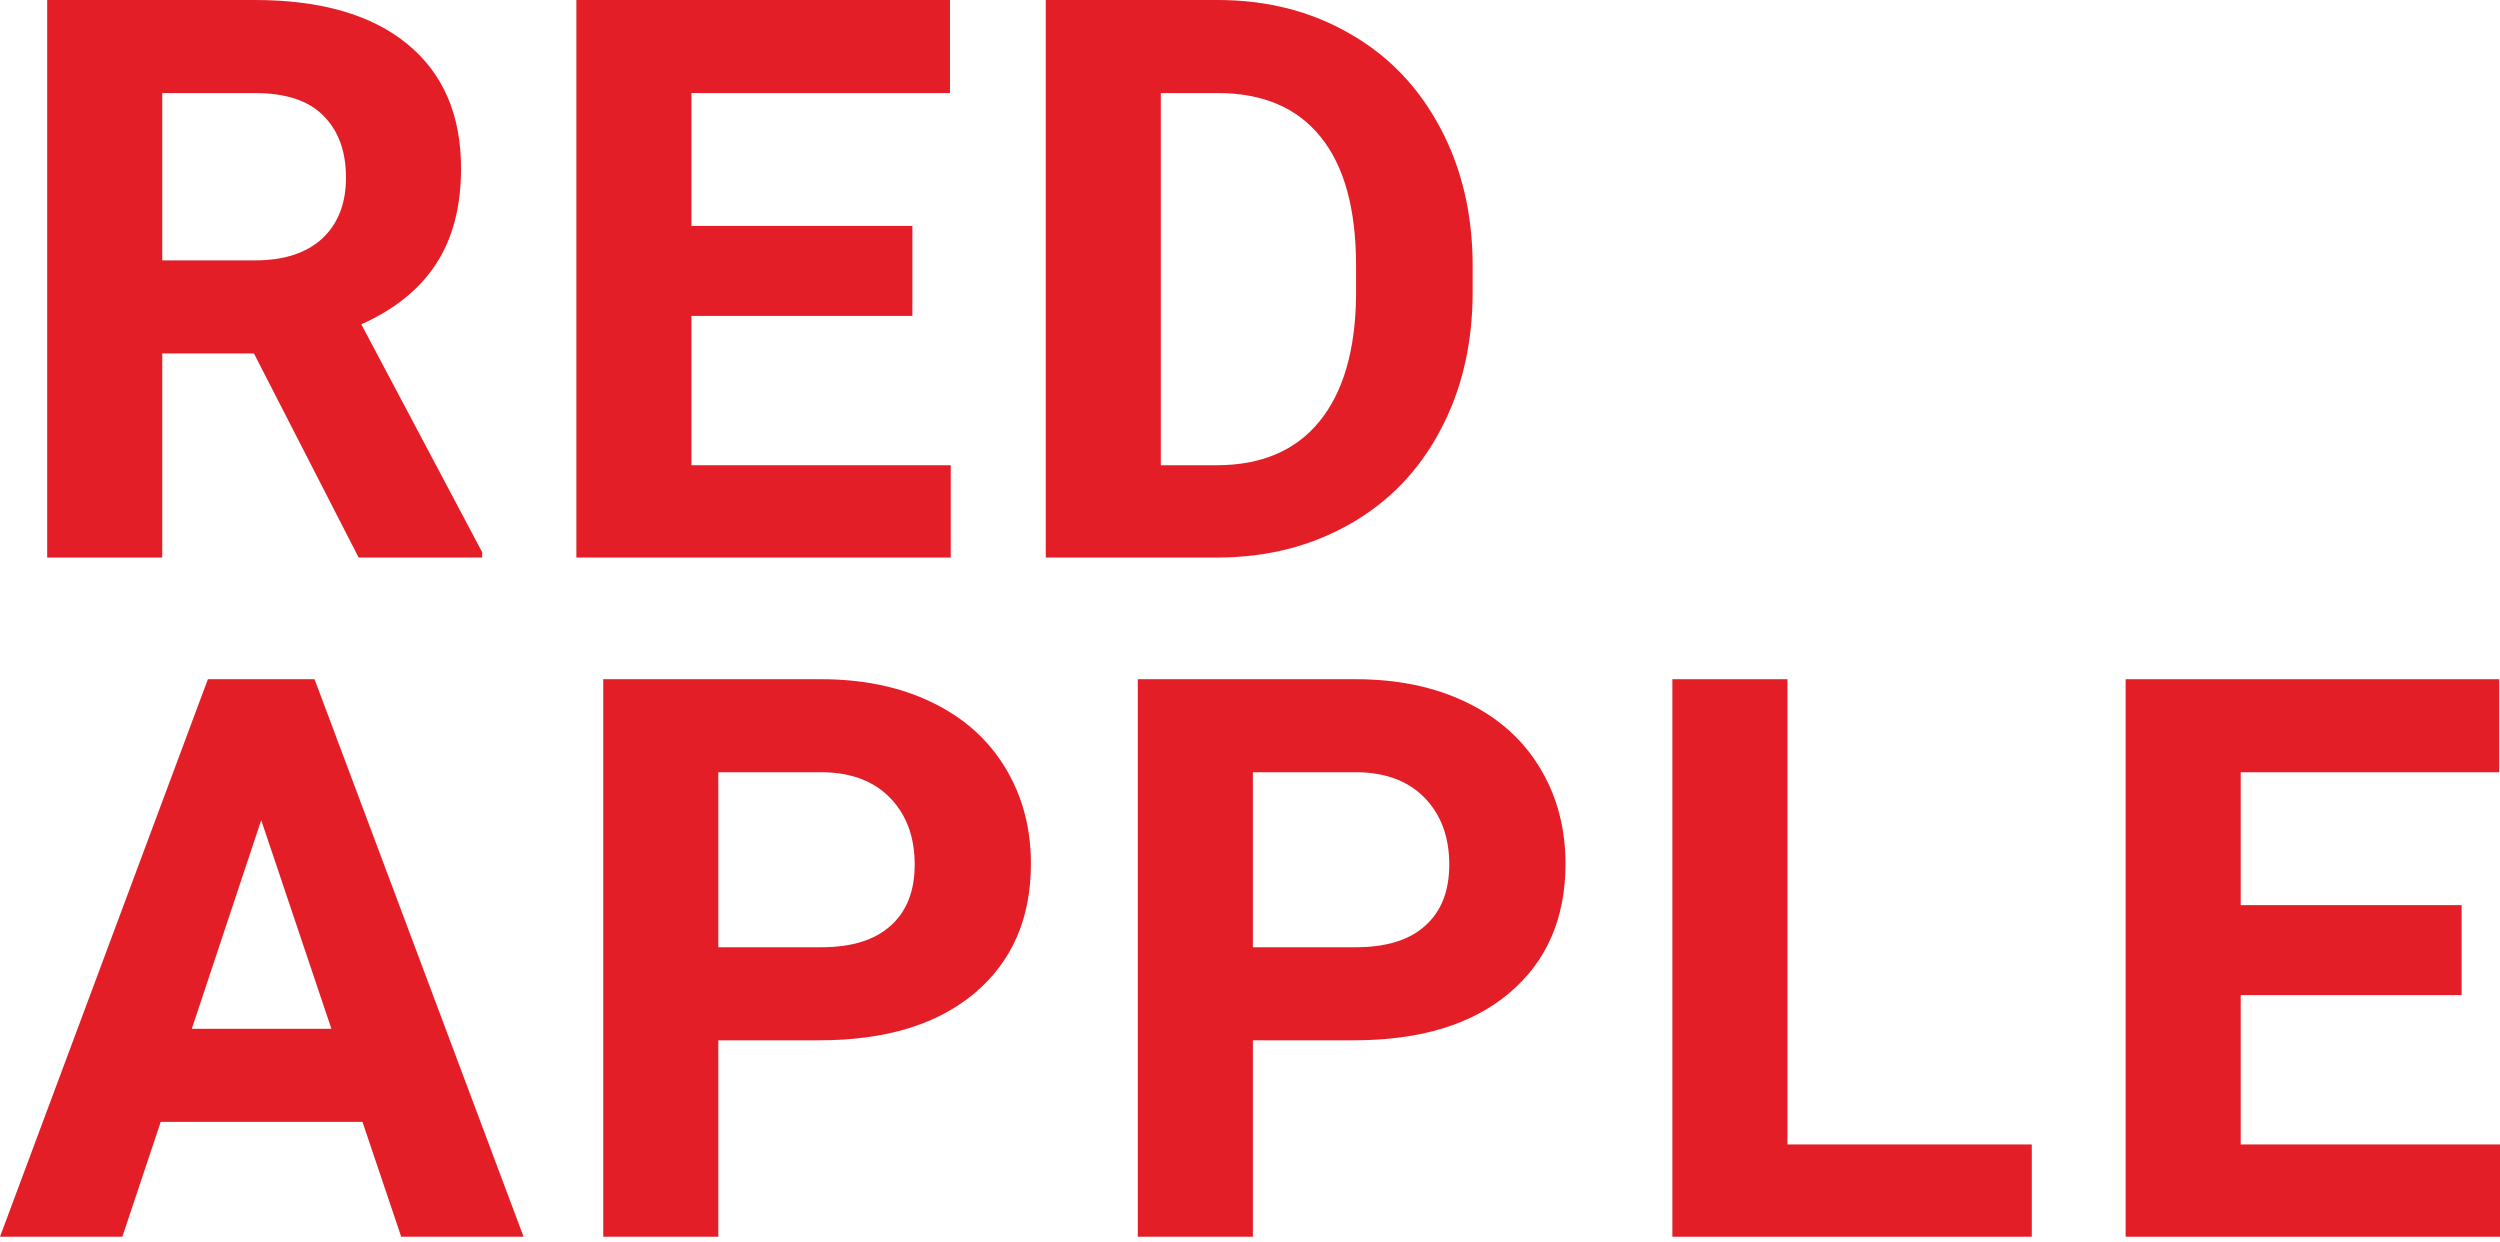 <?xml version="1.0" encoding="UTF-8"?> <svg xmlns="http://www.w3.org/2000/svg" width="330" height="164" viewBox="0 0 330 164" fill="none"> <path d="M33.518 46.653H21.417V73.593H6.228V0H33.619C42.328 0 49.045 1.938 53.77 5.813C58.496 9.688 60.859 15.163 60.859 22.24C60.859 27.26 59.762 31.456 57.568 34.825C55.407 38.161 52.116 40.823 47.695 42.811L63.643 72.885V73.593H47.34L33.518 46.653ZM21.417 34.37H33.67C37.484 34.37 40.438 33.41 42.53 31.489C44.623 29.535 45.669 26.856 45.669 23.453C45.669 19.982 44.674 17.253 42.682 15.264C40.724 13.276 37.703 12.282 33.619 12.282H21.417V34.37Z" fill="#E31E27"></path> <path d="M120.435 41.699H91.272V61.412H125.499V73.593H76.082V0H125.397V12.282H91.272V29.821H120.435V41.699Z" fill="#E31E27"></path> <path d="M138.039 73.593V0H160.722C167.202 0 172.991 1.466 178.088 4.397C183.219 7.295 187.219 11.44 190.088 16.831C192.957 22.189 194.391 28.288 194.391 35.129V38.515C194.391 45.355 192.974 51.438 190.138 56.762C187.337 62.086 183.371 66.213 178.24 69.145C173.109 72.077 167.321 73.559 160.874 73.593H138.039ZM153.228 12.282V61.412H160.57C166.511 61.412 171.05 59.474 174.19 55.599C177.329 51.724 178.932 46.181 179 38.97V35.078C179 27.597 177.447 21.936 174.341 18.095C171.236 14.22 166.696 12.282 160.722 12.282H153.228Z" fill="#E31E27"></path> <path d="M47.846 148.086H21.215L16.151 163.249H0L27.442 89.656H41.518L69.112 163.249H52.96L47.846 148.086ZM25.316 135.804H43.745L34.48 108.257L25.316 135.804Z" fill="#E31E27"></path> <path d="M94.816 137.32V163.249H79.627V89.656H108.385C113.921 89.656 118.781 90.667 122.967 92.689C127.186 94.711 130.427 97.592 132.688 101.332C134.95 105.039 136.08 109.268 136.08 114.019C136.08 121.23 133.6 126.925 128.638 131.103C123.71 135.248 116.874 137.32 108.132 137.32H94.816ZM94.816 125.038H108.385C112.402 125.038 115.457 124.094 117.549 122.207C119.676 120.32 120.739 117.624 120.739 114.12C120.739 110.514 119.676 107.6 117.549 105.376C115.423 103.152 112.486 102.006 108.74 101.939H94.816V125.038Z" fill="#E31E27"></path> <path d="M165.38 137.32V163.249H150.19V89.656H178.949C184.485 89.656 189.345 90.667 193.531 92.689C197.75 94.711 200.99 97.592 203.252 101.332C205.513 105.039 206.644 109.268 206.644 114.019C206.644 121.23 204.163 126.925 199.201 131.103C194.273 135.248 187.438 137.32 178.696 137.32H165.38ZM165.38 125.038H178.949C182.966 125.038 186.02 124.094 188.113 122.207C190.24 120.32 191.303 117.624 191.303 114.12C191.303 110.514 190.24 107.6 188.113 105.376C185.987 103.152 183.05 102.006 179.303 101.939H165.38V125.038Z" fill="#E31E27"></path> <path d="M235.943 151.068H268.195V163.249H220.754V89.656H235.943V151.068Z" fill="#E31E27"></path> <path d="M324.937 131.356H295.773V151.068H330V163.249H280.584V89.656H329.899V101.939H295.773V119.478H324.937V131.356Z" fill="#E31E27"></path> </svg> 